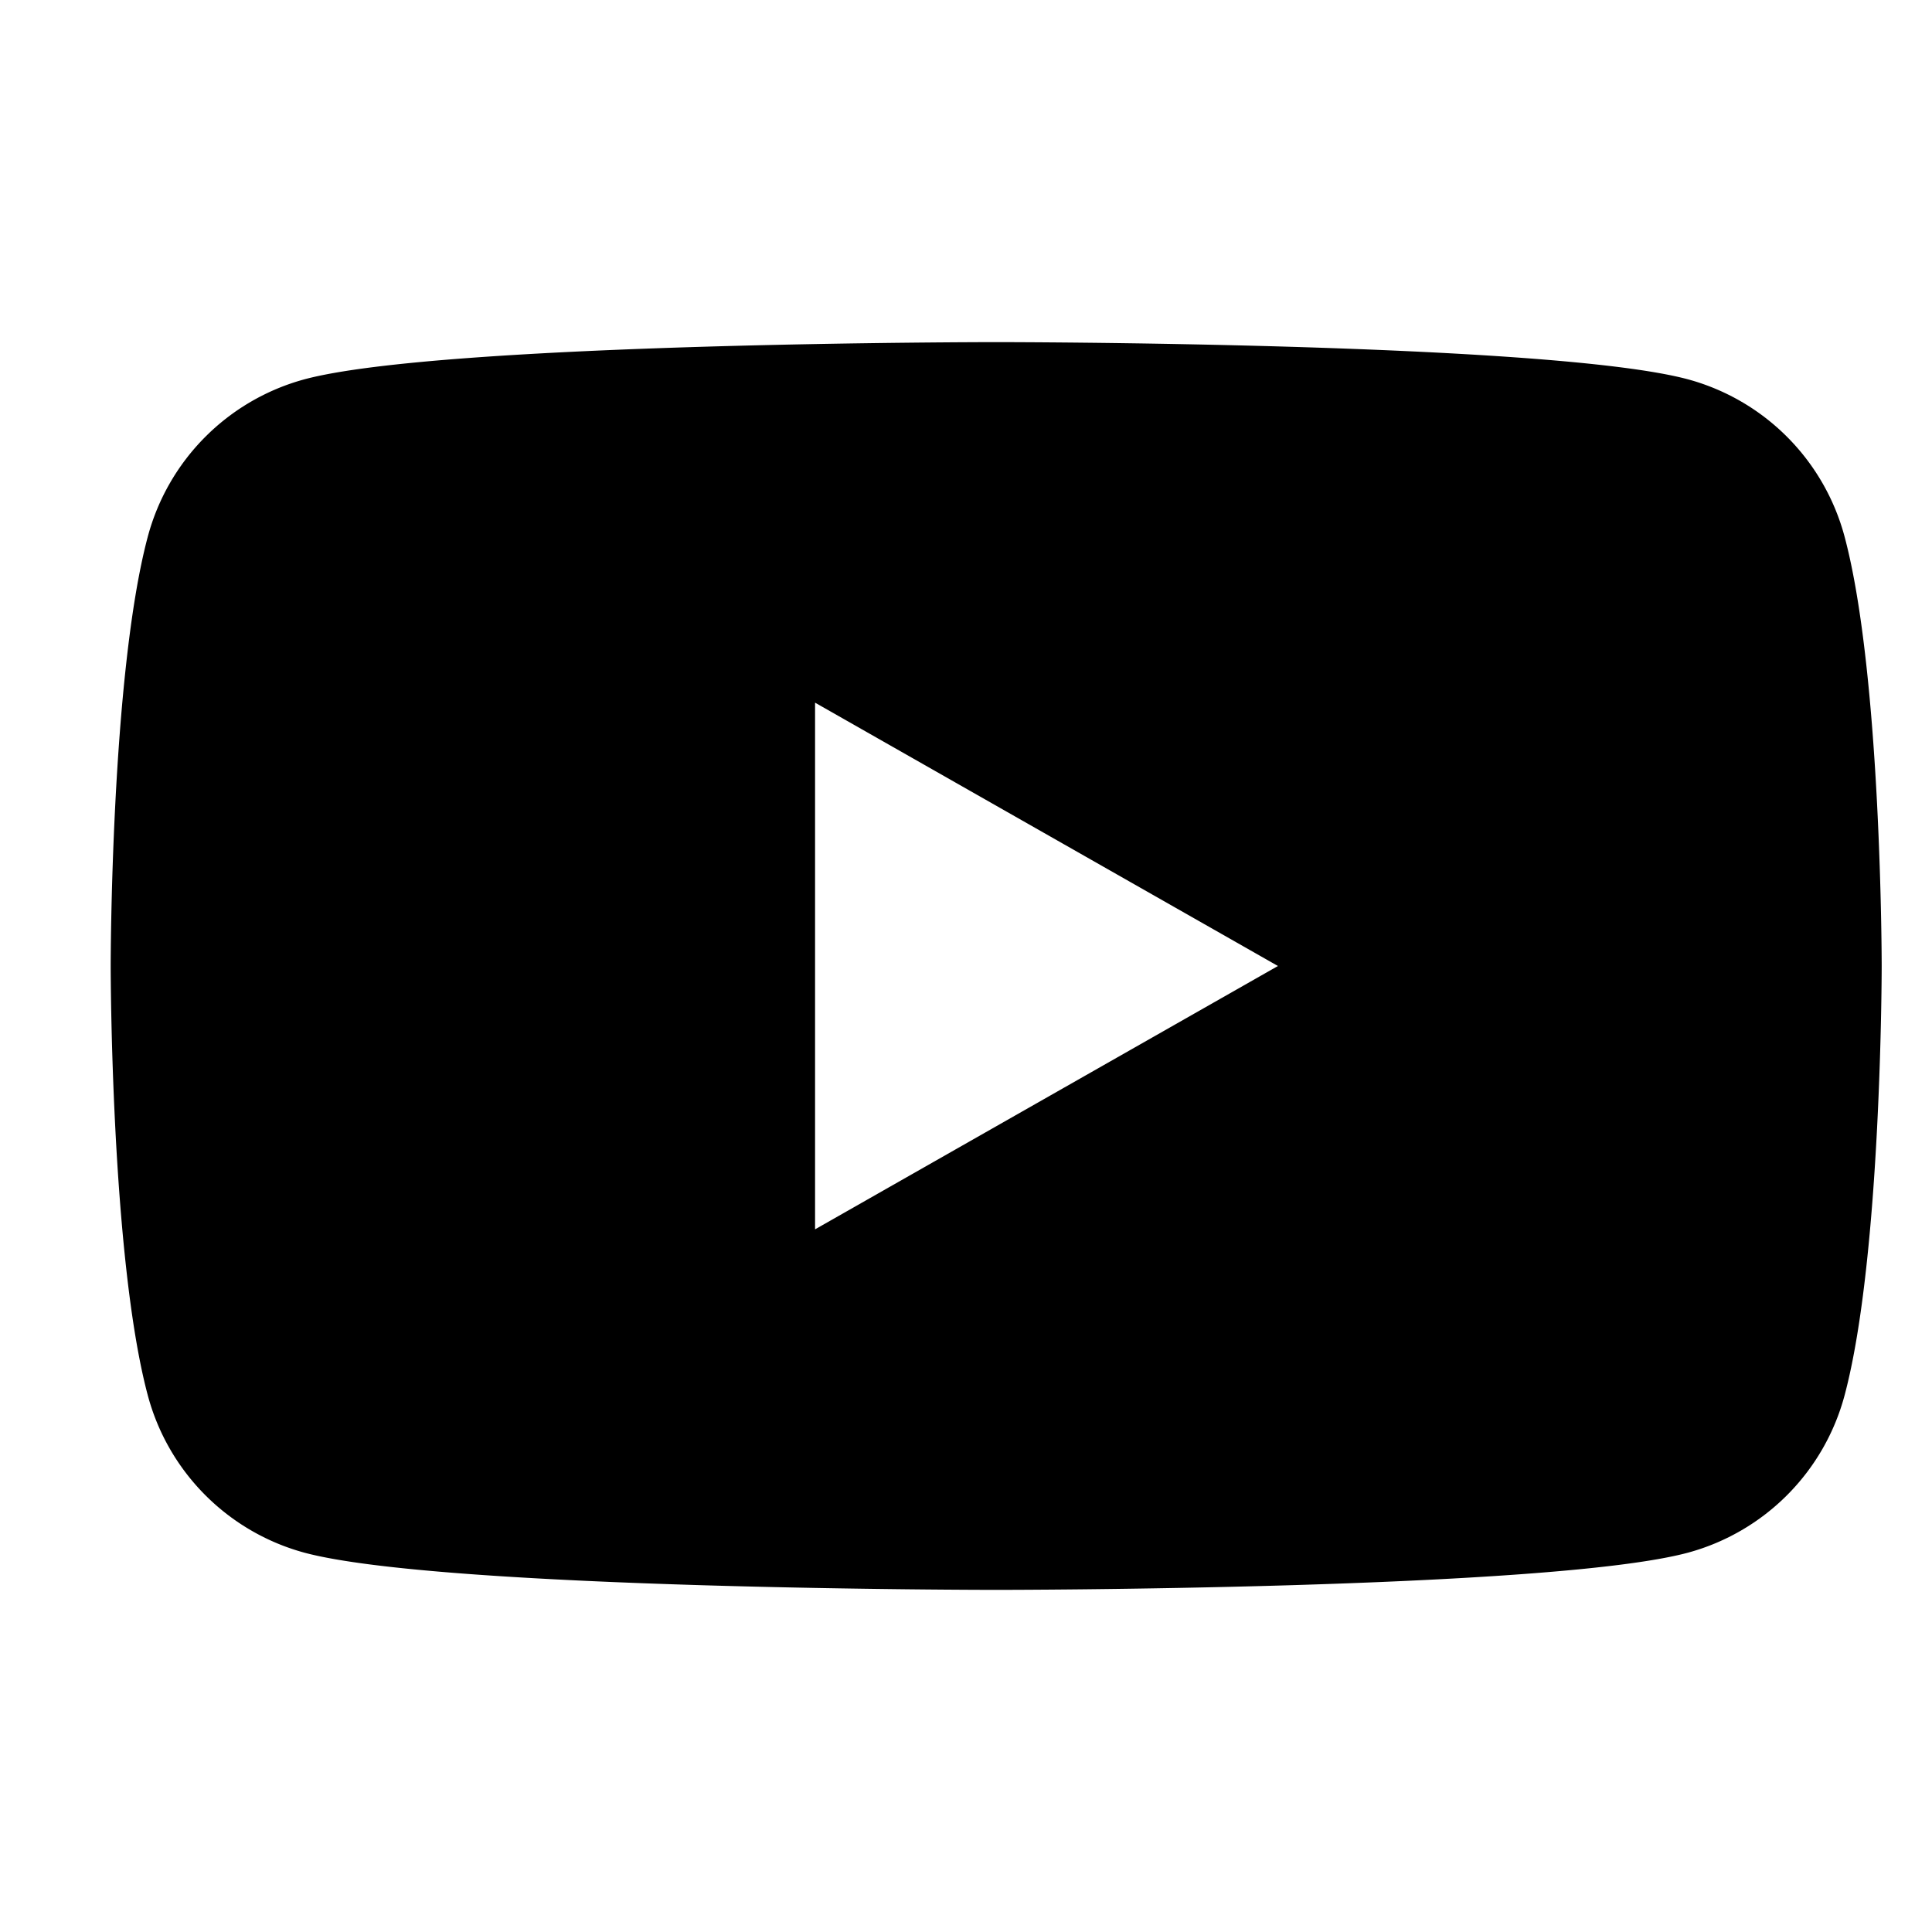 <svg id="Layer_1" data-name="Layer 1" xmlns="http://www.w3.org/2000/svg" viewBox="0 0 192 192"><title>logo_youtube_192px_clr</title><path d="M183.32,53.36A22.12,22.12,0,0,0,167.76,37.7C154,34,99,34,99,34s-55,0-68.76,3.7A22.12,22.12,0,0,0,14.68,53.36C11,67.18,11,96,11,96s0,28.82,3.68,42.64A22.12,22.12,0,0,0,30.24,154.3C44,158,99,158,99,158s55,0,68.76-3.7a22.12,22.12,0,0,0,15.56-15.66C187,124.82,187,96,187,96S187,67.18,183.32,53.36ZM81,122.17V69.83L127,96Z"/></svg>
